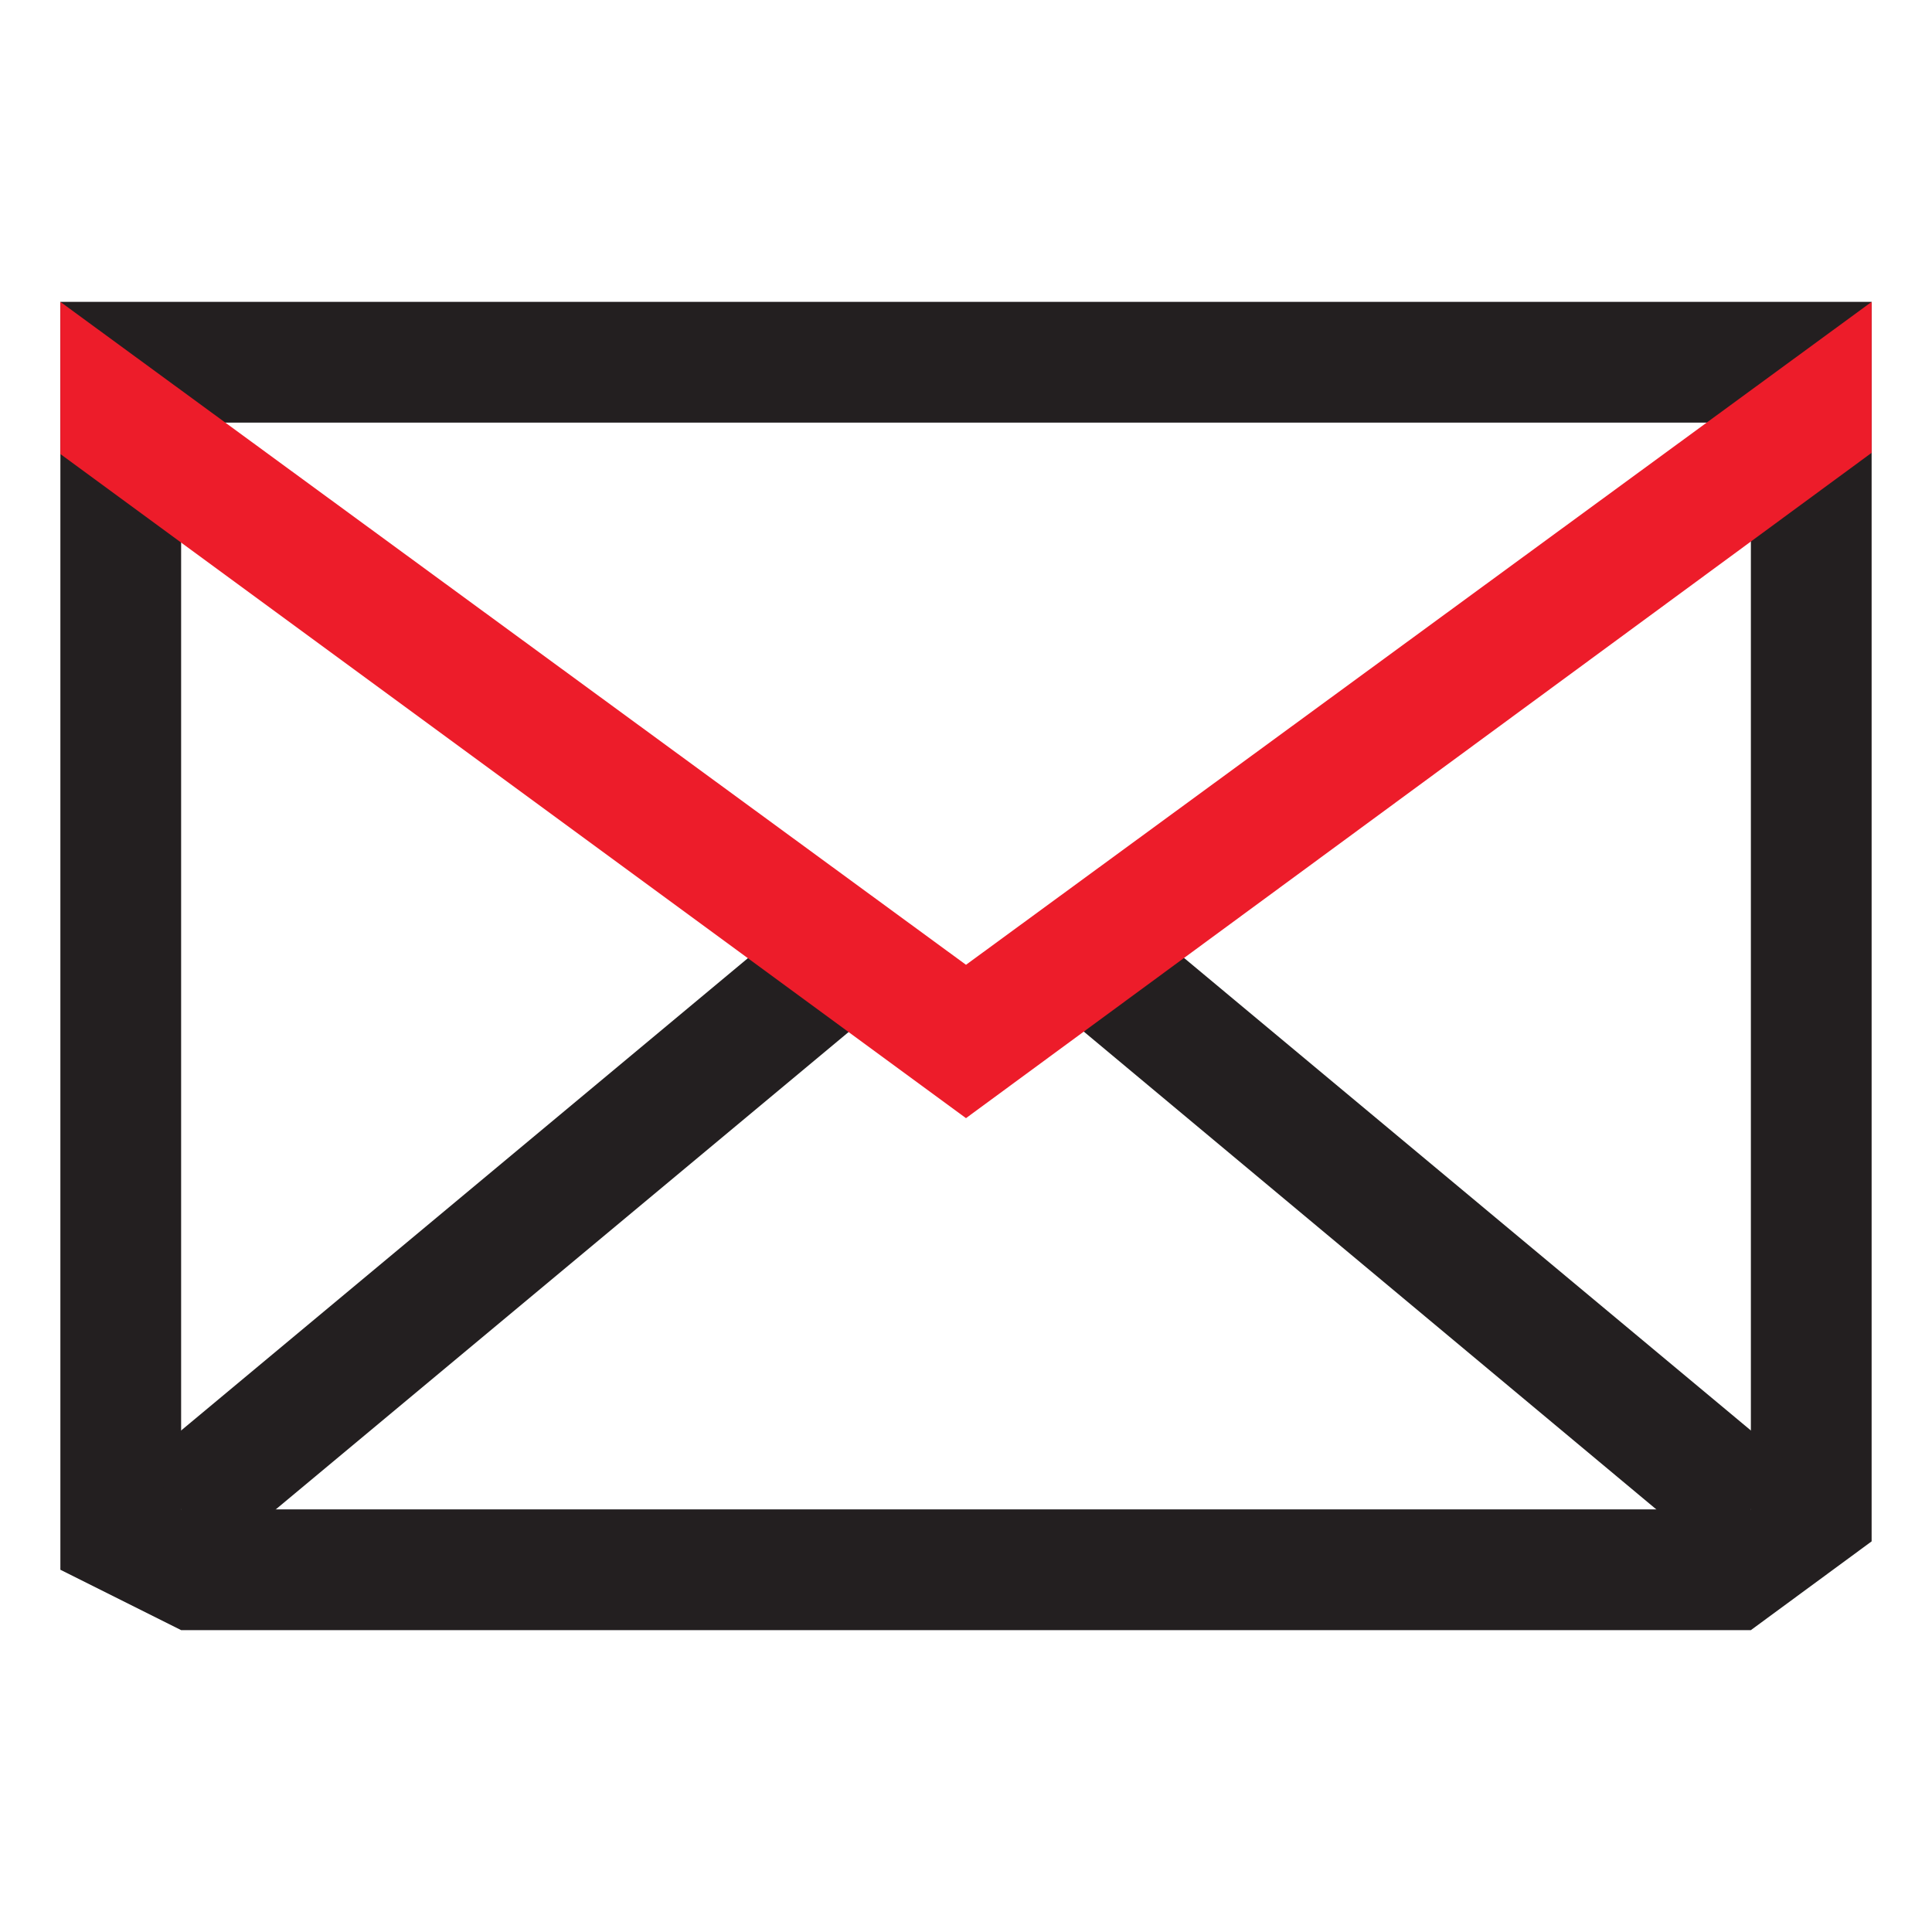 <?xml version="1.0" encoding="UTF-8"?> <svg xmlns="http://www.w3.org/2000/svg" viewBox="0 0 32 32"><g id="Layer_1" data-name="Layer 1"><path d="M29,7V25H3V7H29m2-2H1V26l2,1H29l2-1.47V5Z" fill="#231f20"></path><polygon points="3.62 25.79 2.38 24.21 13.48 14.96 14.72 16.54 3.62 25.79" fill="#231f20"></polygon><polygon points="28.38 25.79 17.38 16.61 18.62 15.04 29.62 24.21 28.38 25.79" fill="#231f20"></polygon><polygon points="16 18.52 1 7.52 1 5 16 15.98 31 5 31 7.5 16 18.52" fill="#ed1c2a"></polygon></g></svg> 